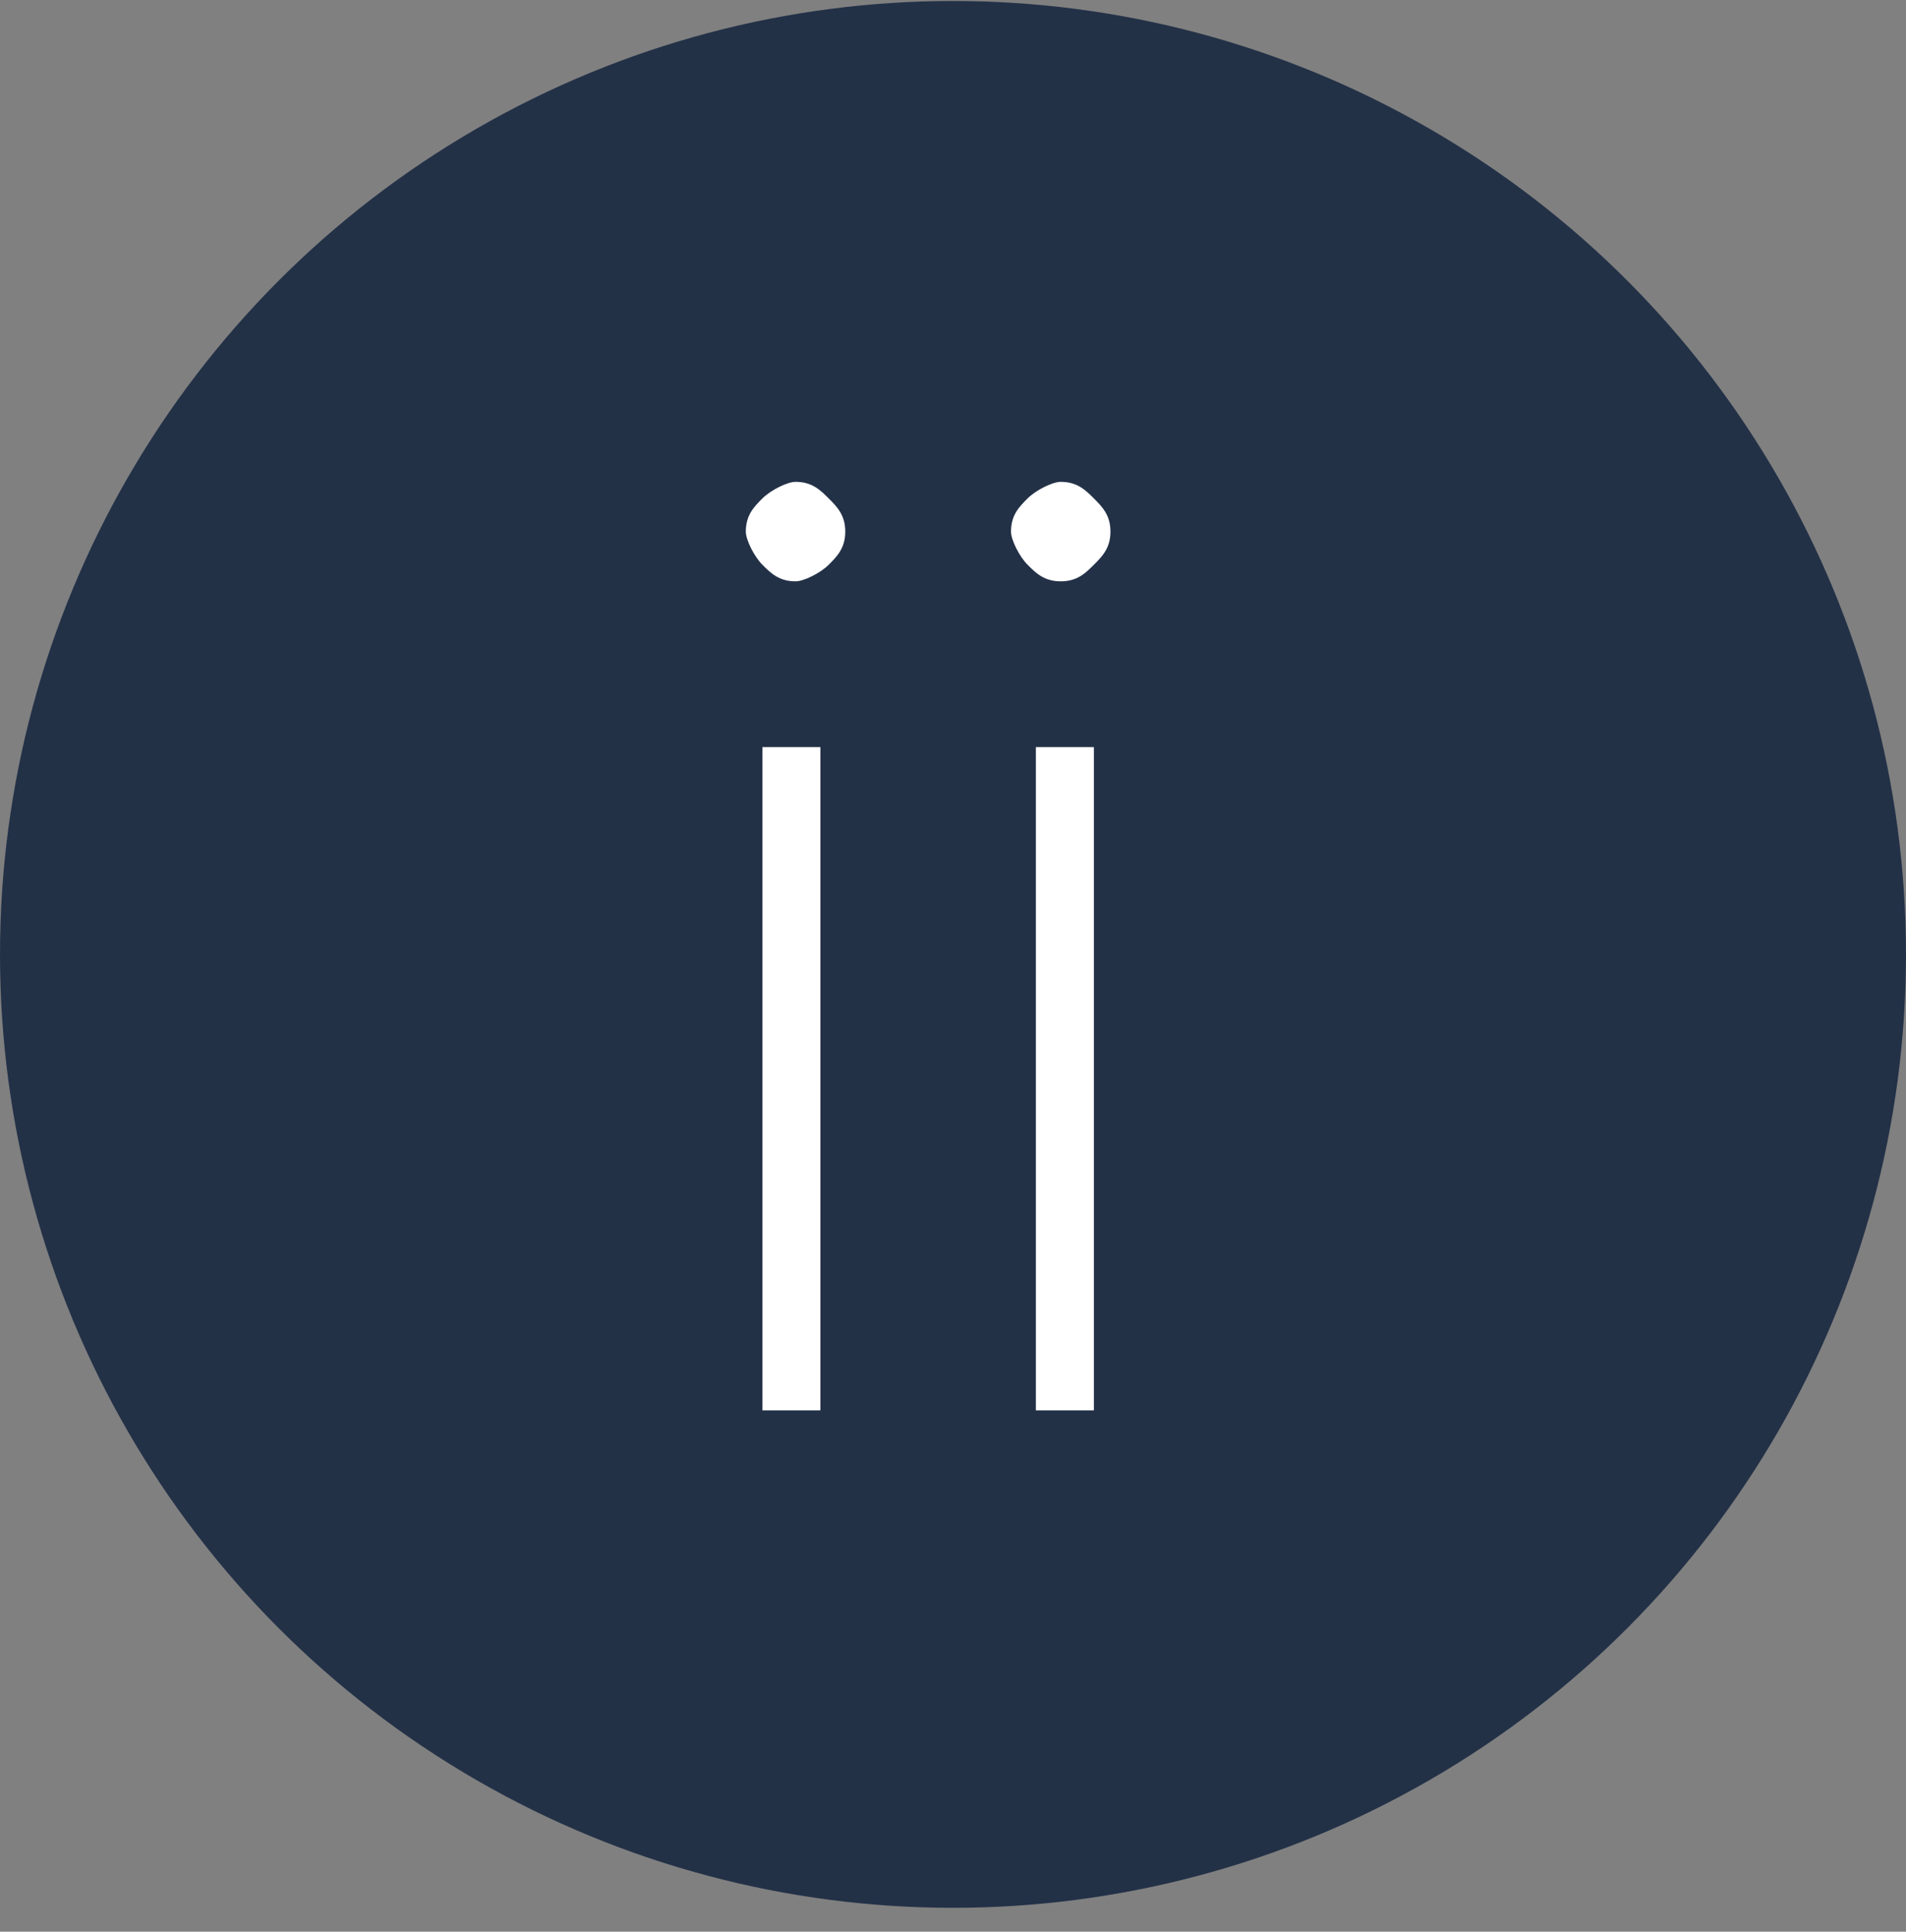 <?xml version="1.0" encoding="utf-8"?>
<!-- Generator: Adobe Illustrator 25.0.1, SVG Export Plug-In . SVG Version: 6.00 Build 0)  -->
<svg version="1.1" id="圖層_1" xmlns="http://www.w3.org/2000/svg" xmlns:xlink="http://www.w3.org/1999/xlink" x="0px" y="0px"
	 viewBox="0 0 23 23.3" enable-background="new 0 0 23 23.3" xml:space="preserve">
<rect x="0" y="0" width="23" height="23.3" fill="#808080" stroke="none"/>
<g id="组_127" transform="translate(-1315 -277.788)">
	<circle id="椭圆_200" fill="#233147" cx="1326.5" cy="289.3" r="11.5"/>
	<g enable-background="new    ">
		<path fill="#FFFFFF" d="M1324.6,284.8c-0.2,0-0.3-0.1-0.4-0.2c-0.1-0.1-0.2-0.3-0.2-0.4c0-0.2,0.1-0.3,0.2-0.4
			c0.1-0.1,0.3-0.2,0.4-0.2c0.2,0,0.3,0.1,0.4,0.2c0.1,0.1,0.2,0.2,0.2,0.4c0,0.2-0.1,0.3-0.2,0.4
			C1324.9,284.7,1324.7,284.8,1324.6,284.8z M1324.2,294.8v-8h0.7v8H1324.2z"/>
		<path fill="#FFFFFF" d="M1327.8,284.8c-0.2,0-0.3-0.1-0.4-0.2c-0.1-0.1-0.2-0.3-0.2-0.4c0-0.2,0.1-0.3,0.2-0.4
			c0.1-0.1,0.3-0.2,0.4-0.2c0.2,0,0.3,0.1,0.4,0.2c0.1,0.1,0.2,0.2,0.2,0.4c0,0.2-0.1,0.3-0.2,0.4S1328,284.8,1327.8,284.8z
			 M1327.5,294.8v-8h0.7v8H1327.5z"/>
	</g>
</g>
<g>
</g>
<g>
</g>
<g>
</g>
<g>
</g>
<g>
</g>
<g>
</g>
</svg>
